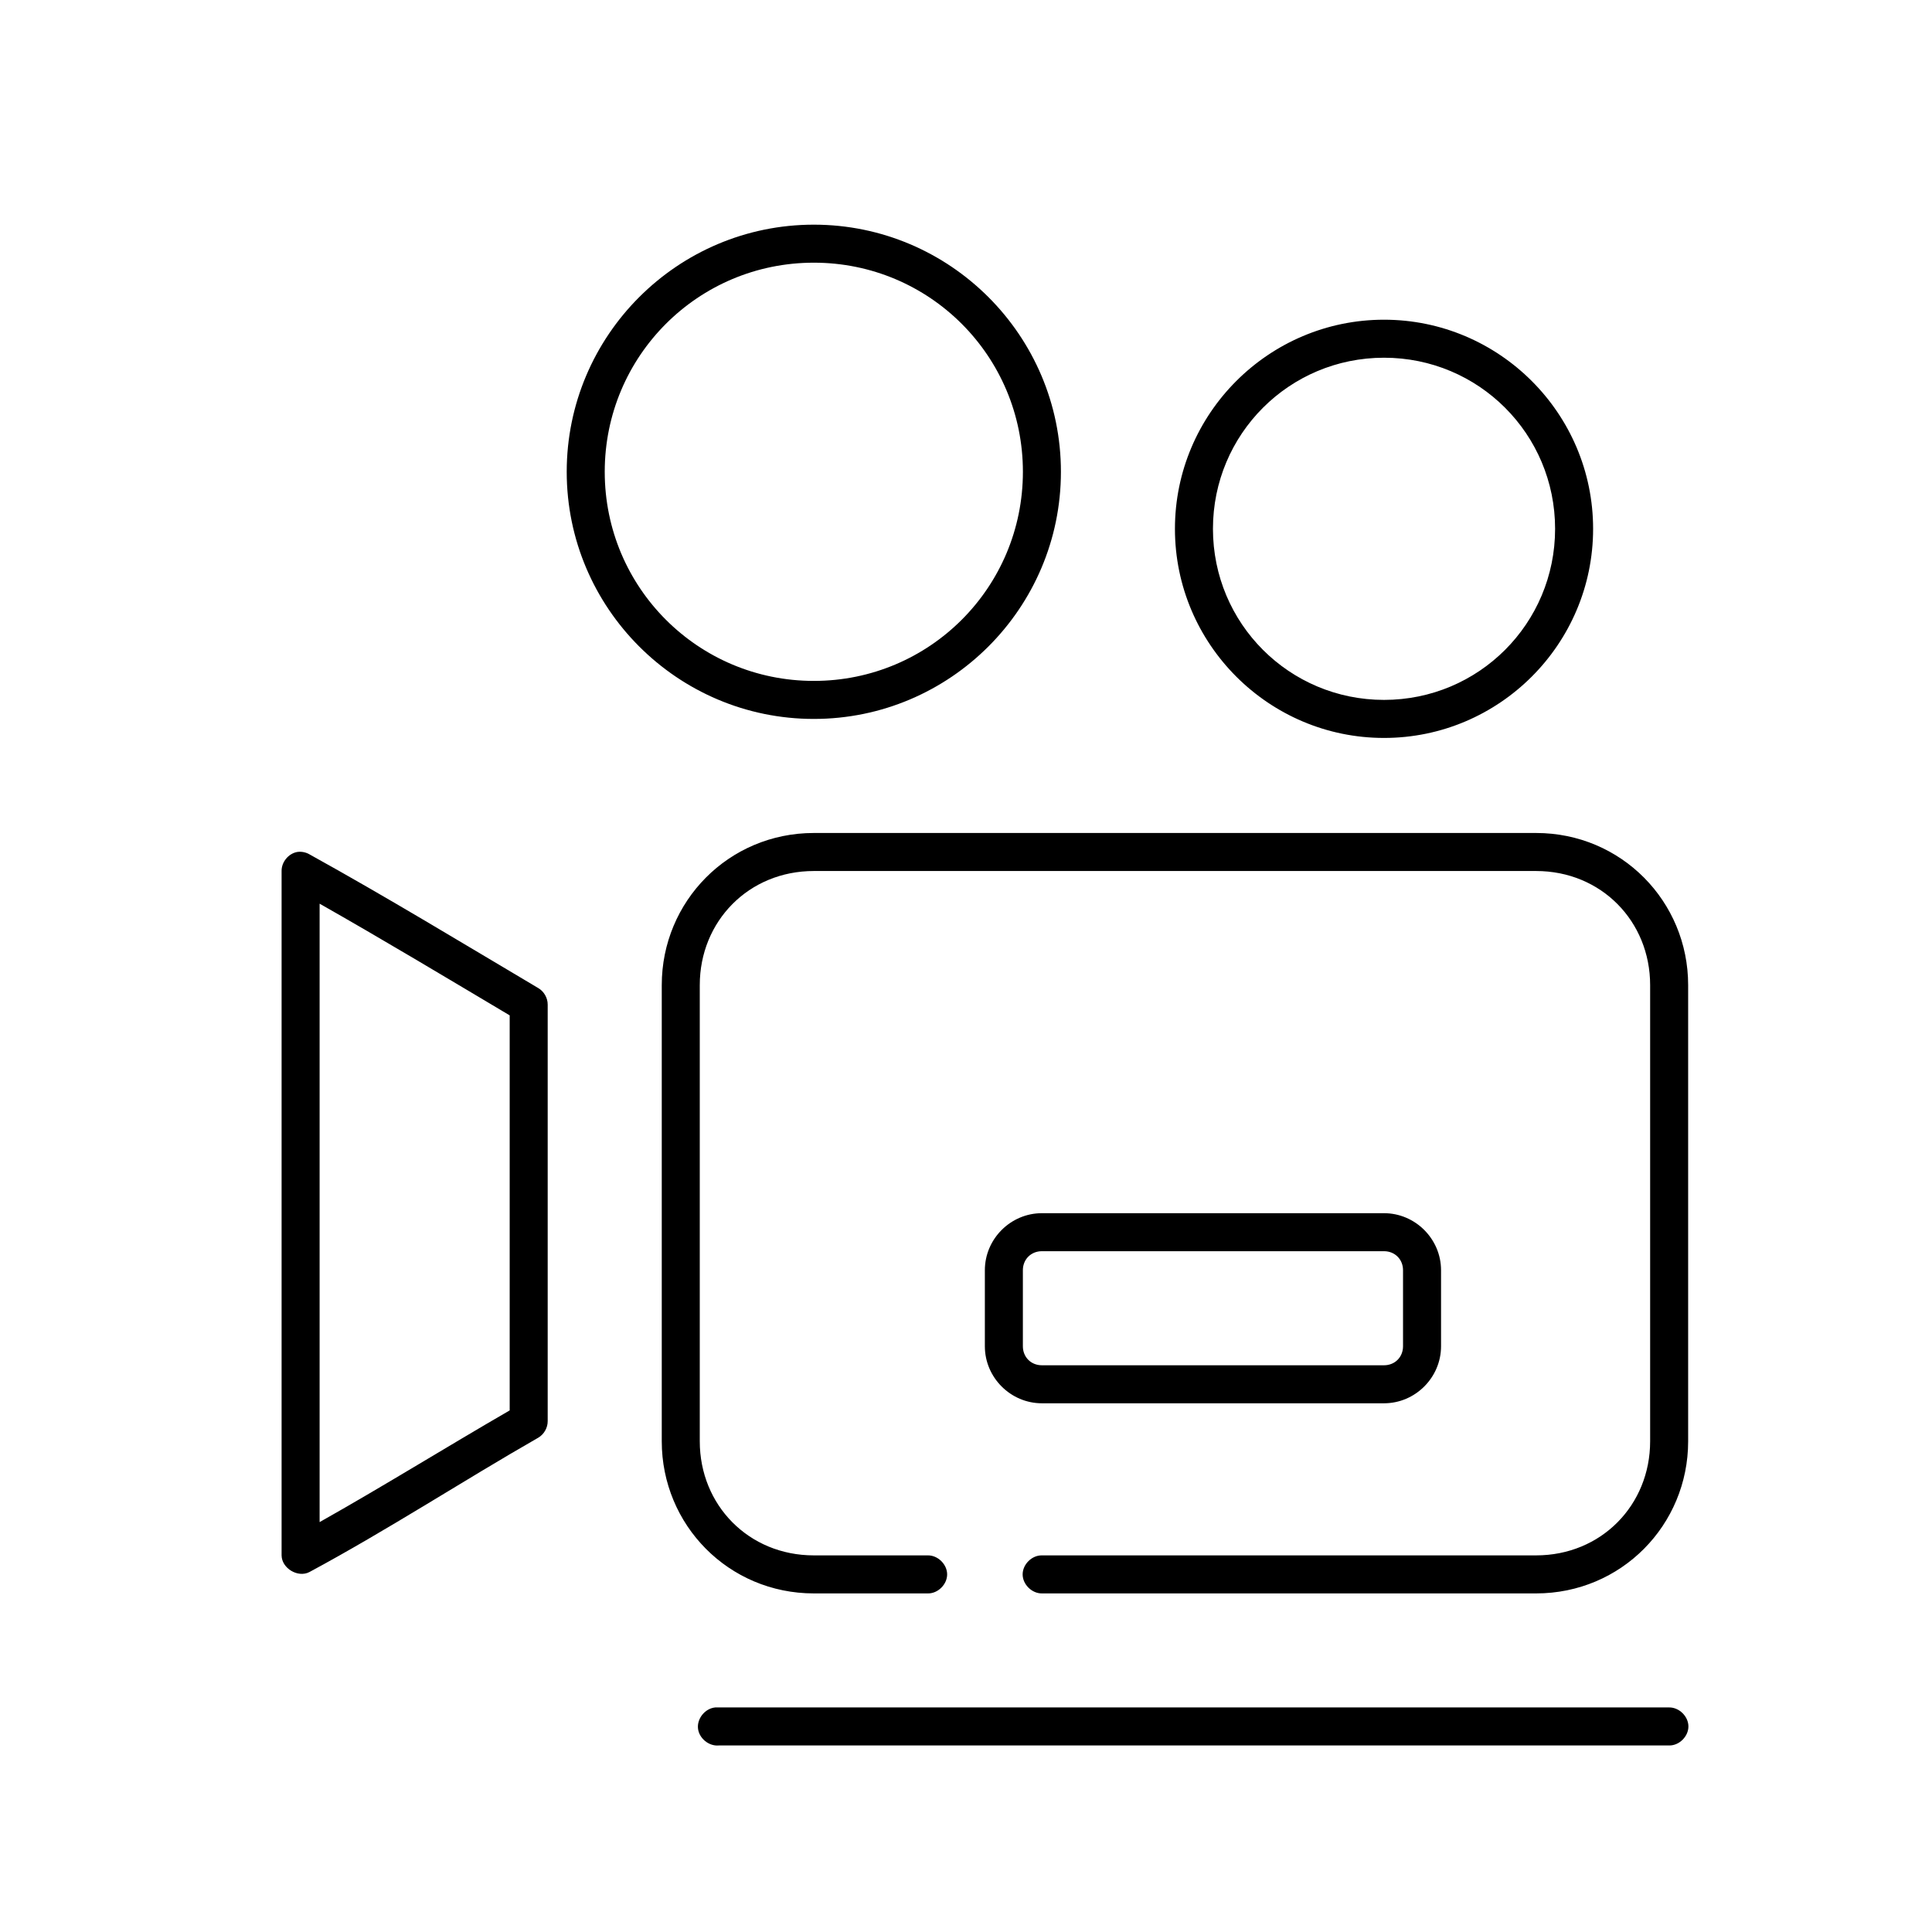 <?xml version="1.0" encoding="UTF-8"?>
<!-- Uploaded to: ICON Repo, www.svgrepo.com, Generator: ICON Repo Mixer Tools -->
<svg fill="#000000" width="800px" height="800px" version="1.1" viewBox="144 144 512 512" xmlns="http://www.w3.org/2000/svg">
 <path d="m359.67 203.54c-36.105 0-65.484 29.383-65.484 65.492s29.379 65.492 65.484 65.492 65.484-29.383 65.484-65.492-29.379-65.492-65.484-65.492zm0 10.074c30.66 0 55.41 24.75 55.41 55.418 0 30.664-24.746 55.418-55.41 55.418-30.66 0-55.41-24.75-55.41-55.418 0-30.664 24.746-55.418 55.41-55.418zm151.11 15.113c-30.543 0-55.41 24.871-55.41 55.418s24.867 55.418 55.41 55.418 55.41-24.871 55.41-55.418-24.867-55.418-55.41-55.418zm0 10.074c25.098 0 45.336 20.238 45.336 45.34 0 25.102-20.238 45.34-45.336 45.34s-45.336-20.238-45.336-45.34c0-25.102 20.238-45.34 45.336-45.34zm-151.11 125.95c-22.57 0-40.297 18.129-40.297 40.305v120.91c0 22.176 17.73 40.305 40.297 40.305h30.223c2.66 0.051 5.109-2.375 5.109-5.039 0-2.66-2.449-5.074-5.109-5.039h-30.223c-17.266 0-30.223-13.328-30.223-30.227v-120.91c0-16.898 12.957-30.227 30.223-30.227h191.41c17.266 0 30.223 13.328 30.223 30.227v120.91c0 16.898-12.957 30.227-30.223 30.227h-130.96c-2.66-0.051-5.109 2.375-5.109 5.039 0 2.66 2.449 5.074 5.109 5.039h130.96c22.57 0 40.297-18.129 40.297-40.305v-120.91c0-22.176-17.73-40.305-40.297-40.305zm-136.95 5.039c-2.309 0.441-4.133 2.688-4.094 5.039v181.36c0.027 3.441 4.356 6.023 7.398 4.406 20.637-11.109 40.551-24.094 60.602-35.578 1.535-0.887 2.535-2.637 2.519-4.41v-110.36c0.016-1.773-0.984-3.519-2.519-4.41-19.996-11.855-40.211-24.141-60.602-35.422-0.988-0.578-2.176-0.805-3.305-0.629zm5.981 13.695c16.824 9.539 33.566 19.605 50.371 29.598v104.69c-17.016 9.848-33.582 20.152-50.371 29.598zm191.41 82.023c-8.285 0-15.113 6.828-15.113 15.113v20.152c0 8.285 6.828 15.113 15.113 15.113h90.668c8.285 0 15.113-6.828 15.113-15.113v-20.152c0-8.285-6.828-15.113-15.113-15.113zm0 10.074h90.668c2.879 0 5.039 2.16 5.039 5.039v20.152c0 2.879-2.16 5.039-5.039 5.039h-90.668c-2.879 0-5.039-2.16-5.039-5.039v-20.152c0-2.879 2.16-5.039 5.039-5.039zm-86.574 120.91c-2.637 0.246-4.812 2.871-4.566 5.508 0.246 2.637 2.871 4.812 5.508 4.566h251.86c2.66 0.051 5.109-2.375 5.109-5.039 0-2.66-2.449-5.074-5.109-5.039h-252.8z"/>
</svg>